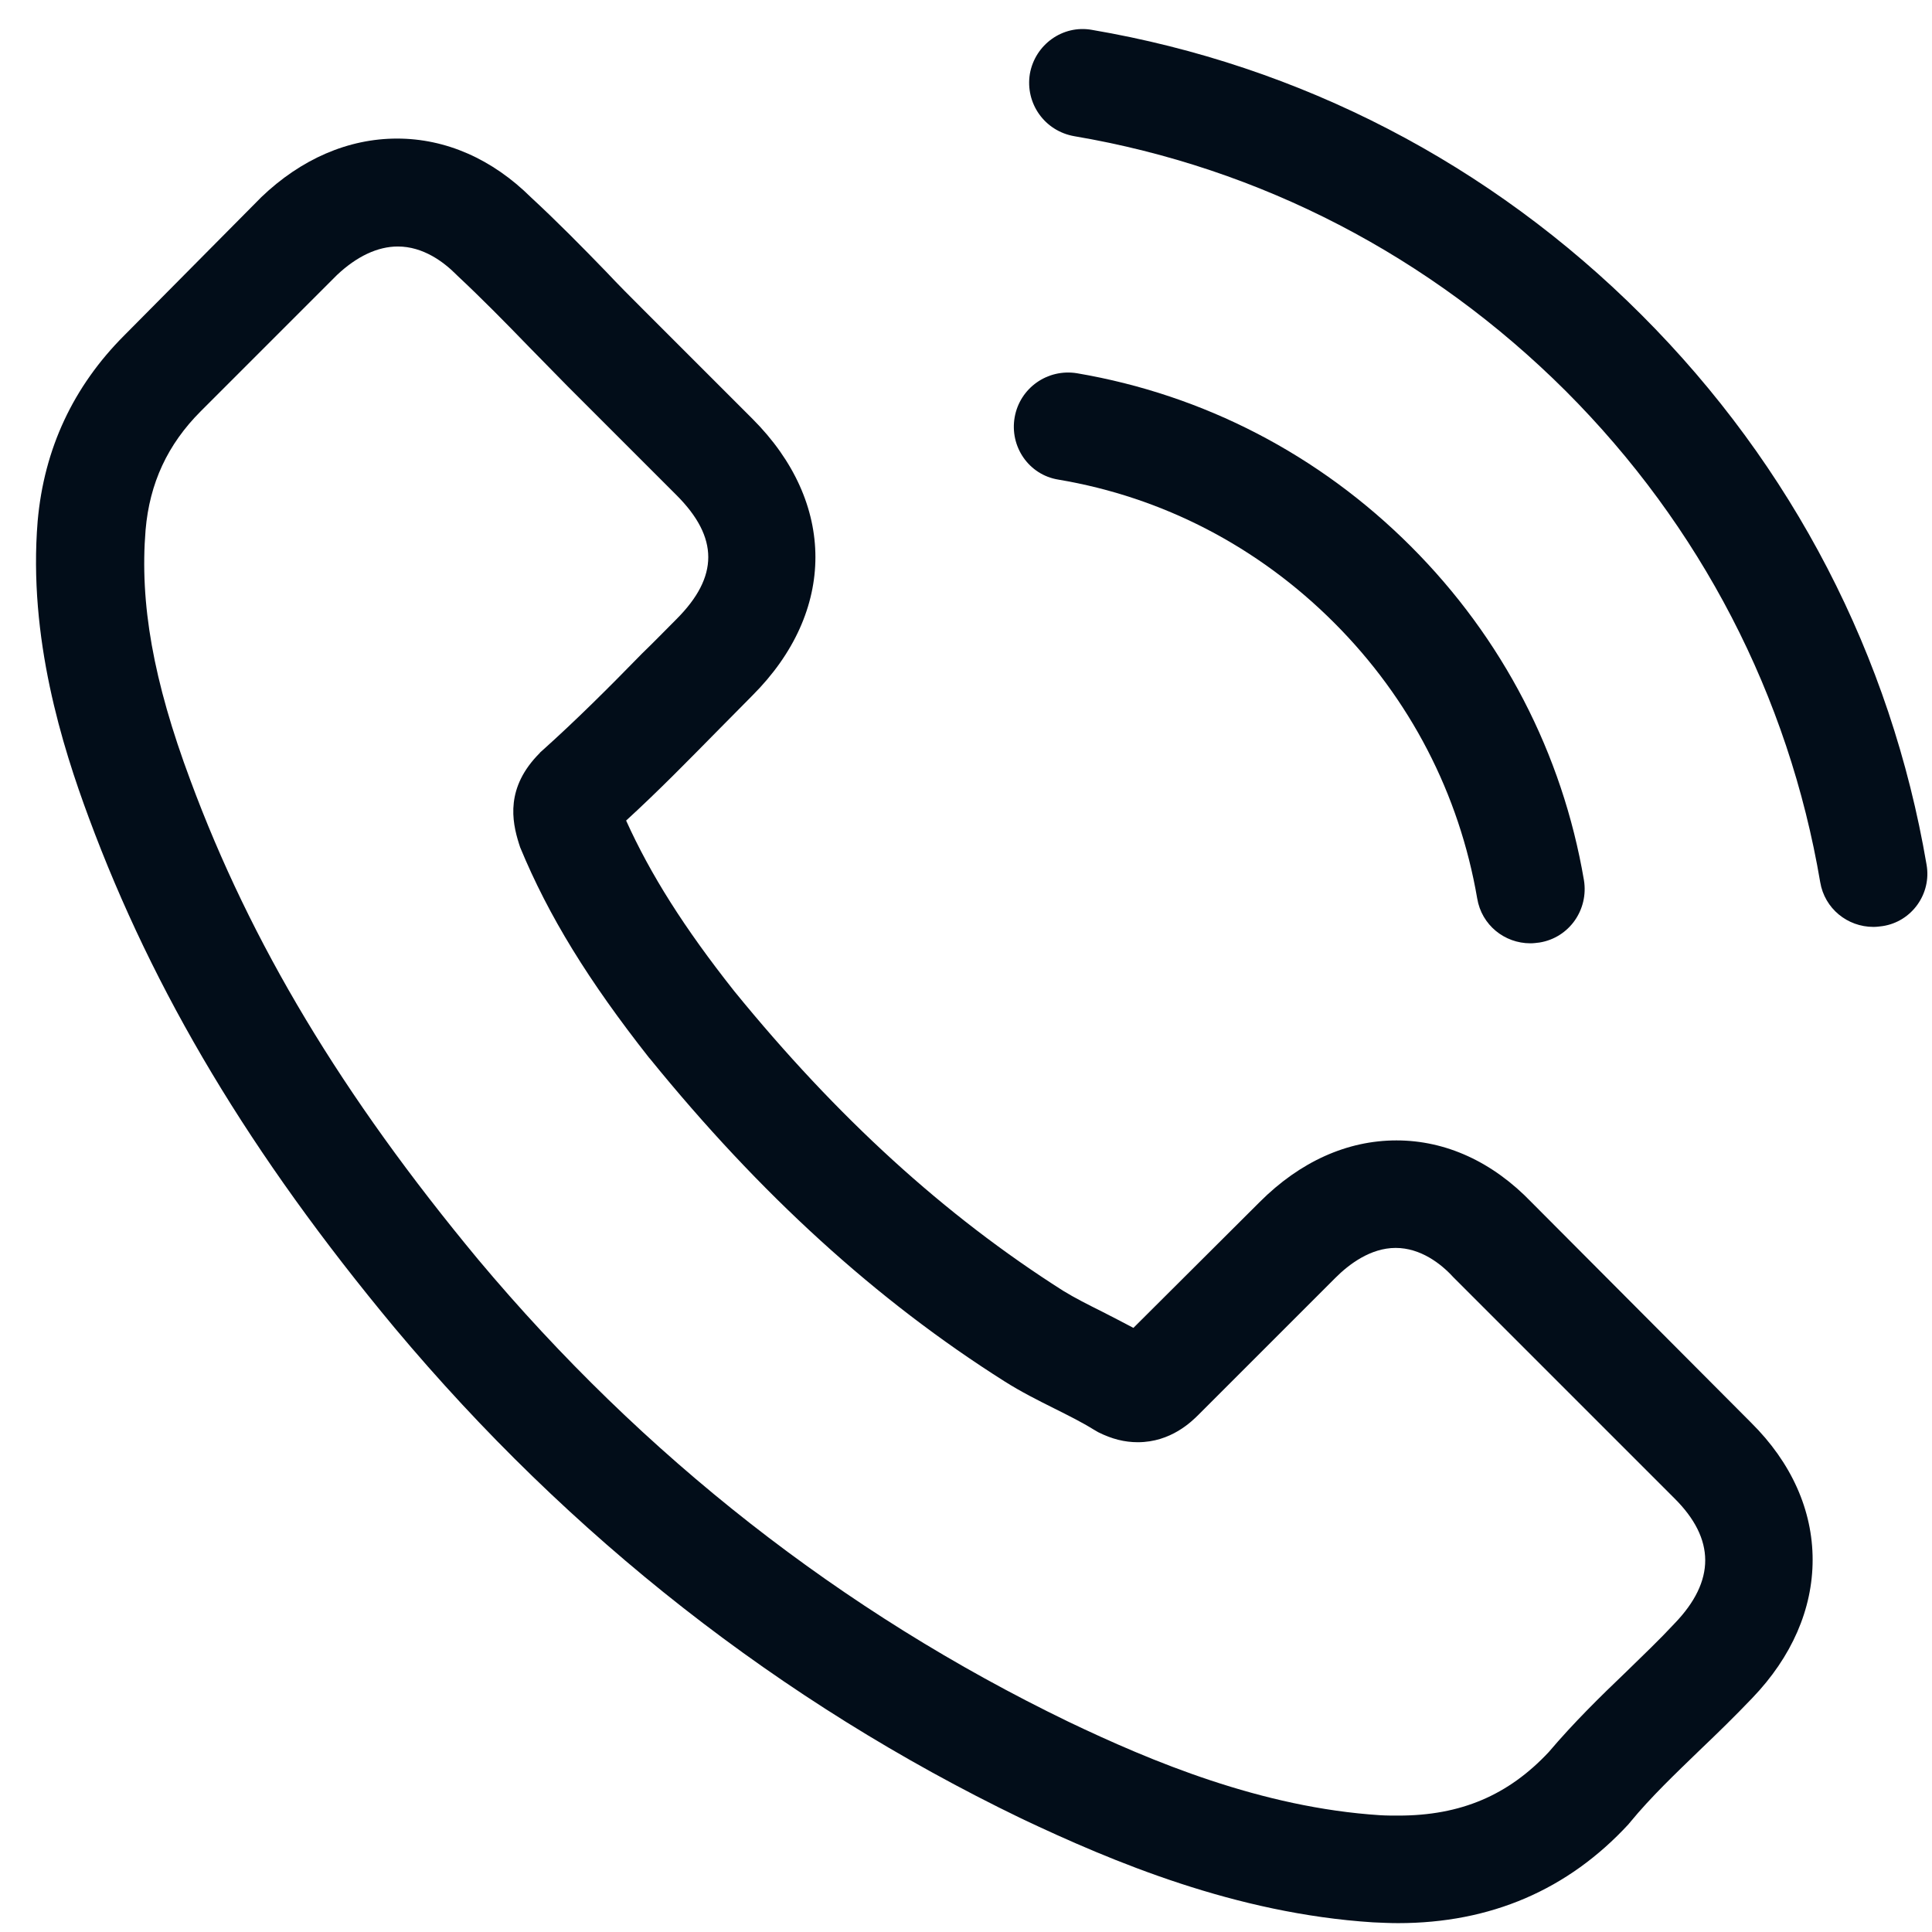<svg width="51" height="51" viewBox="0 0 51 51" fill="none" xmlns="http://www.w3.org/2000/svg">
<g clip-path="url(#clip0_184_2359)">
<path d="M40.43 31.739C39.407 30.674 38.172 30.104 36.863 30.104C35.565 30.104 34.32 30.663 33.254 31.729L29.919 35.053C29.645 34.905 29.371 34.768 29.107 34.631C28.727 34.441 28.368 34.261 28.062 34.072C24.939 32.088 22.1 29.502 19.377 26.157C18.058 24.489 17.172 23.086 16.528 21.661C17.393 20.87 18.195 20.047 18.976 19.255C19.272 18.96 19.567 18.654 19.863 18.358C22.079 16.142 22.079 13.272 19.863 11.056L16.982 8.175C16.654 7.848 16.317 7.51 16 7.172C15.367 6.518 14.702 5.843 14.016 5.209C12.993 4.196 11.769 3.658 10.481 3.658C9.194 3.658 7.948 4.196 6.893 5.209C6.883 5.22 6.883 5.22 6.872 5.231L3.284 8.85C1.933 10.201 1.163 11.847 0.994 13.757C0.741 16.839 1.648 19.709 2.345 21.587C4.054 26.199 6.608 30.473 10.418 35.053C15.04 40.572 20.601 44.93 26.954 48.001C29.381 49.151 32.621 50.513 36.241 50.745C36.462 50.755 36.694 50.766 36.905 50.766C39.343 50.766 41.39 49.89 42.994 48.149C43.005 48.128 43.026 48.117 43.037 48.096C43.585 47.431 44.218 46.83 44.883 46.186C45.337 45.754 45.801 45.3 46.255 44.825C47.3 43.738 47.849 42.472 47.849 41.174C47.849 39.865 47.289 38.609 46.224 37.554L40.43 31.739ZM44.208 42.852C44.197 42.852 44.197 42.862 44.208 42.852C43.796 43.295 43.374 43.696 42.92 44.139C42.235 44.793 41.538 45.479 40.884 46.249C39.818 47.389 38.562 47.927 36.916 47.927C36.758 47.927 36.589 47.927 36.431 47.917C33.296 47.716 30.384 46.492 28.199 45.447C22.226 42.556 16.982 38.451 12.623 33.248C9.025 28.911 6.619 24.901 5.025 20.596C4.044 17.968 3.685 15.921 3.843 13.989C3.949 12.755 4.424 11.731 5.3 10.855L8.898 7.257C9.415 6.771 9.964 6.507 10.502 6.507C11.167 6.507 11.705 6.908 12.043 7.246C12.053 7.257 12.064 7.267 12.075 7.278C12.718 7.879 13.33 8.502 13.974 9.167C14.301 9.504 14.639 9.842 14.977 10.19L17.858 13.071C18.976 14.19 18.976 15.224 17.858 16.343C17.552 16.649 17.256 16.955 16.95 17.25C16.064 18.158 15.219 19.002 14.301 19.825C14.28 19.846 14.259 19.857 14.248 19.878C13.341 20.785 13.51 21.672 13.7 22.273C13.71 22.305 13.721 22.337 13.731 22.368C14.481 24.183 15.536 25.893 17.14 27.93L17.151 27.94C20.063 31.528 23.134 34.325 26.521 36.467C26.954 36.741 27.397 36.963 27.819 37.174C28.199 37.364 28.558 37.543 28.864 37.733C28.906 37.754 28.949 37.786 28.991 37.807C29.35 37.987 29.687 38.071 30.035 38.071C30.911 38.071 31.46 37.522 31.64 37.343L35.249 33.734C35.607 33.375 36.177 32.942 36.842 32.942C37.496 32.942 38.035 33.354 38.362 33.713C38.372 33.723 38.372 33.723 38.383 33.734L44.197 39.548C45.284 40.625 45.284 41.733 44.208 42.852Z" fill="#020D19"/>
<path d="M27.935 12.66C30.7 13.124 33.212 14.432 35.217 16.438C37.222 18.443 38.52 20.954 38.995 23.719C39.111 24.416 39.712 24.901 40.398 24.901C40.483 24.901 40.557 24.89 40.641 24.88C41.422 24.753 41.939 24.015 41.812 23.234C41.242 19.888 39.66 16.839 37.243 14.422C34.826 12.005 31.777 10.422 28.431 9.853C27.65 9.726 26.922 10.243 26.785 11.013C26.648 11.784 27.154 12.533 27.935 12.66Z" fill="#020D19"/>
<path d="M50.856 22.822C49.917 17.314 47.321 12.301 43.332 8.312C39.343 4.323 34.33 1.727 28.822 0.788C28.051 0.651 27.323 1.178 27.186 1.949C27.059 2.73 27.576 3.458 28.357 3.595C33.275 4.429 37.76 6.761 41.327 10.317C44.894 13.884 47.215 18.369 48.049 23.287C48.165 23.983 48.767 24.468 49.453 24.468C49.537 24.468 49.611 24.458 49.695 24.447C50.466 24.331 50.993 23.593 50.856 22.822Z" fill="#020D19"/>
</g>
<defs>
<clipPath id="clip0_184_2359">
<rect width="50" height="50" fill="white" transform="translate(0.915 0.766)"/>
</clipPath>
</defs>
</svg>
